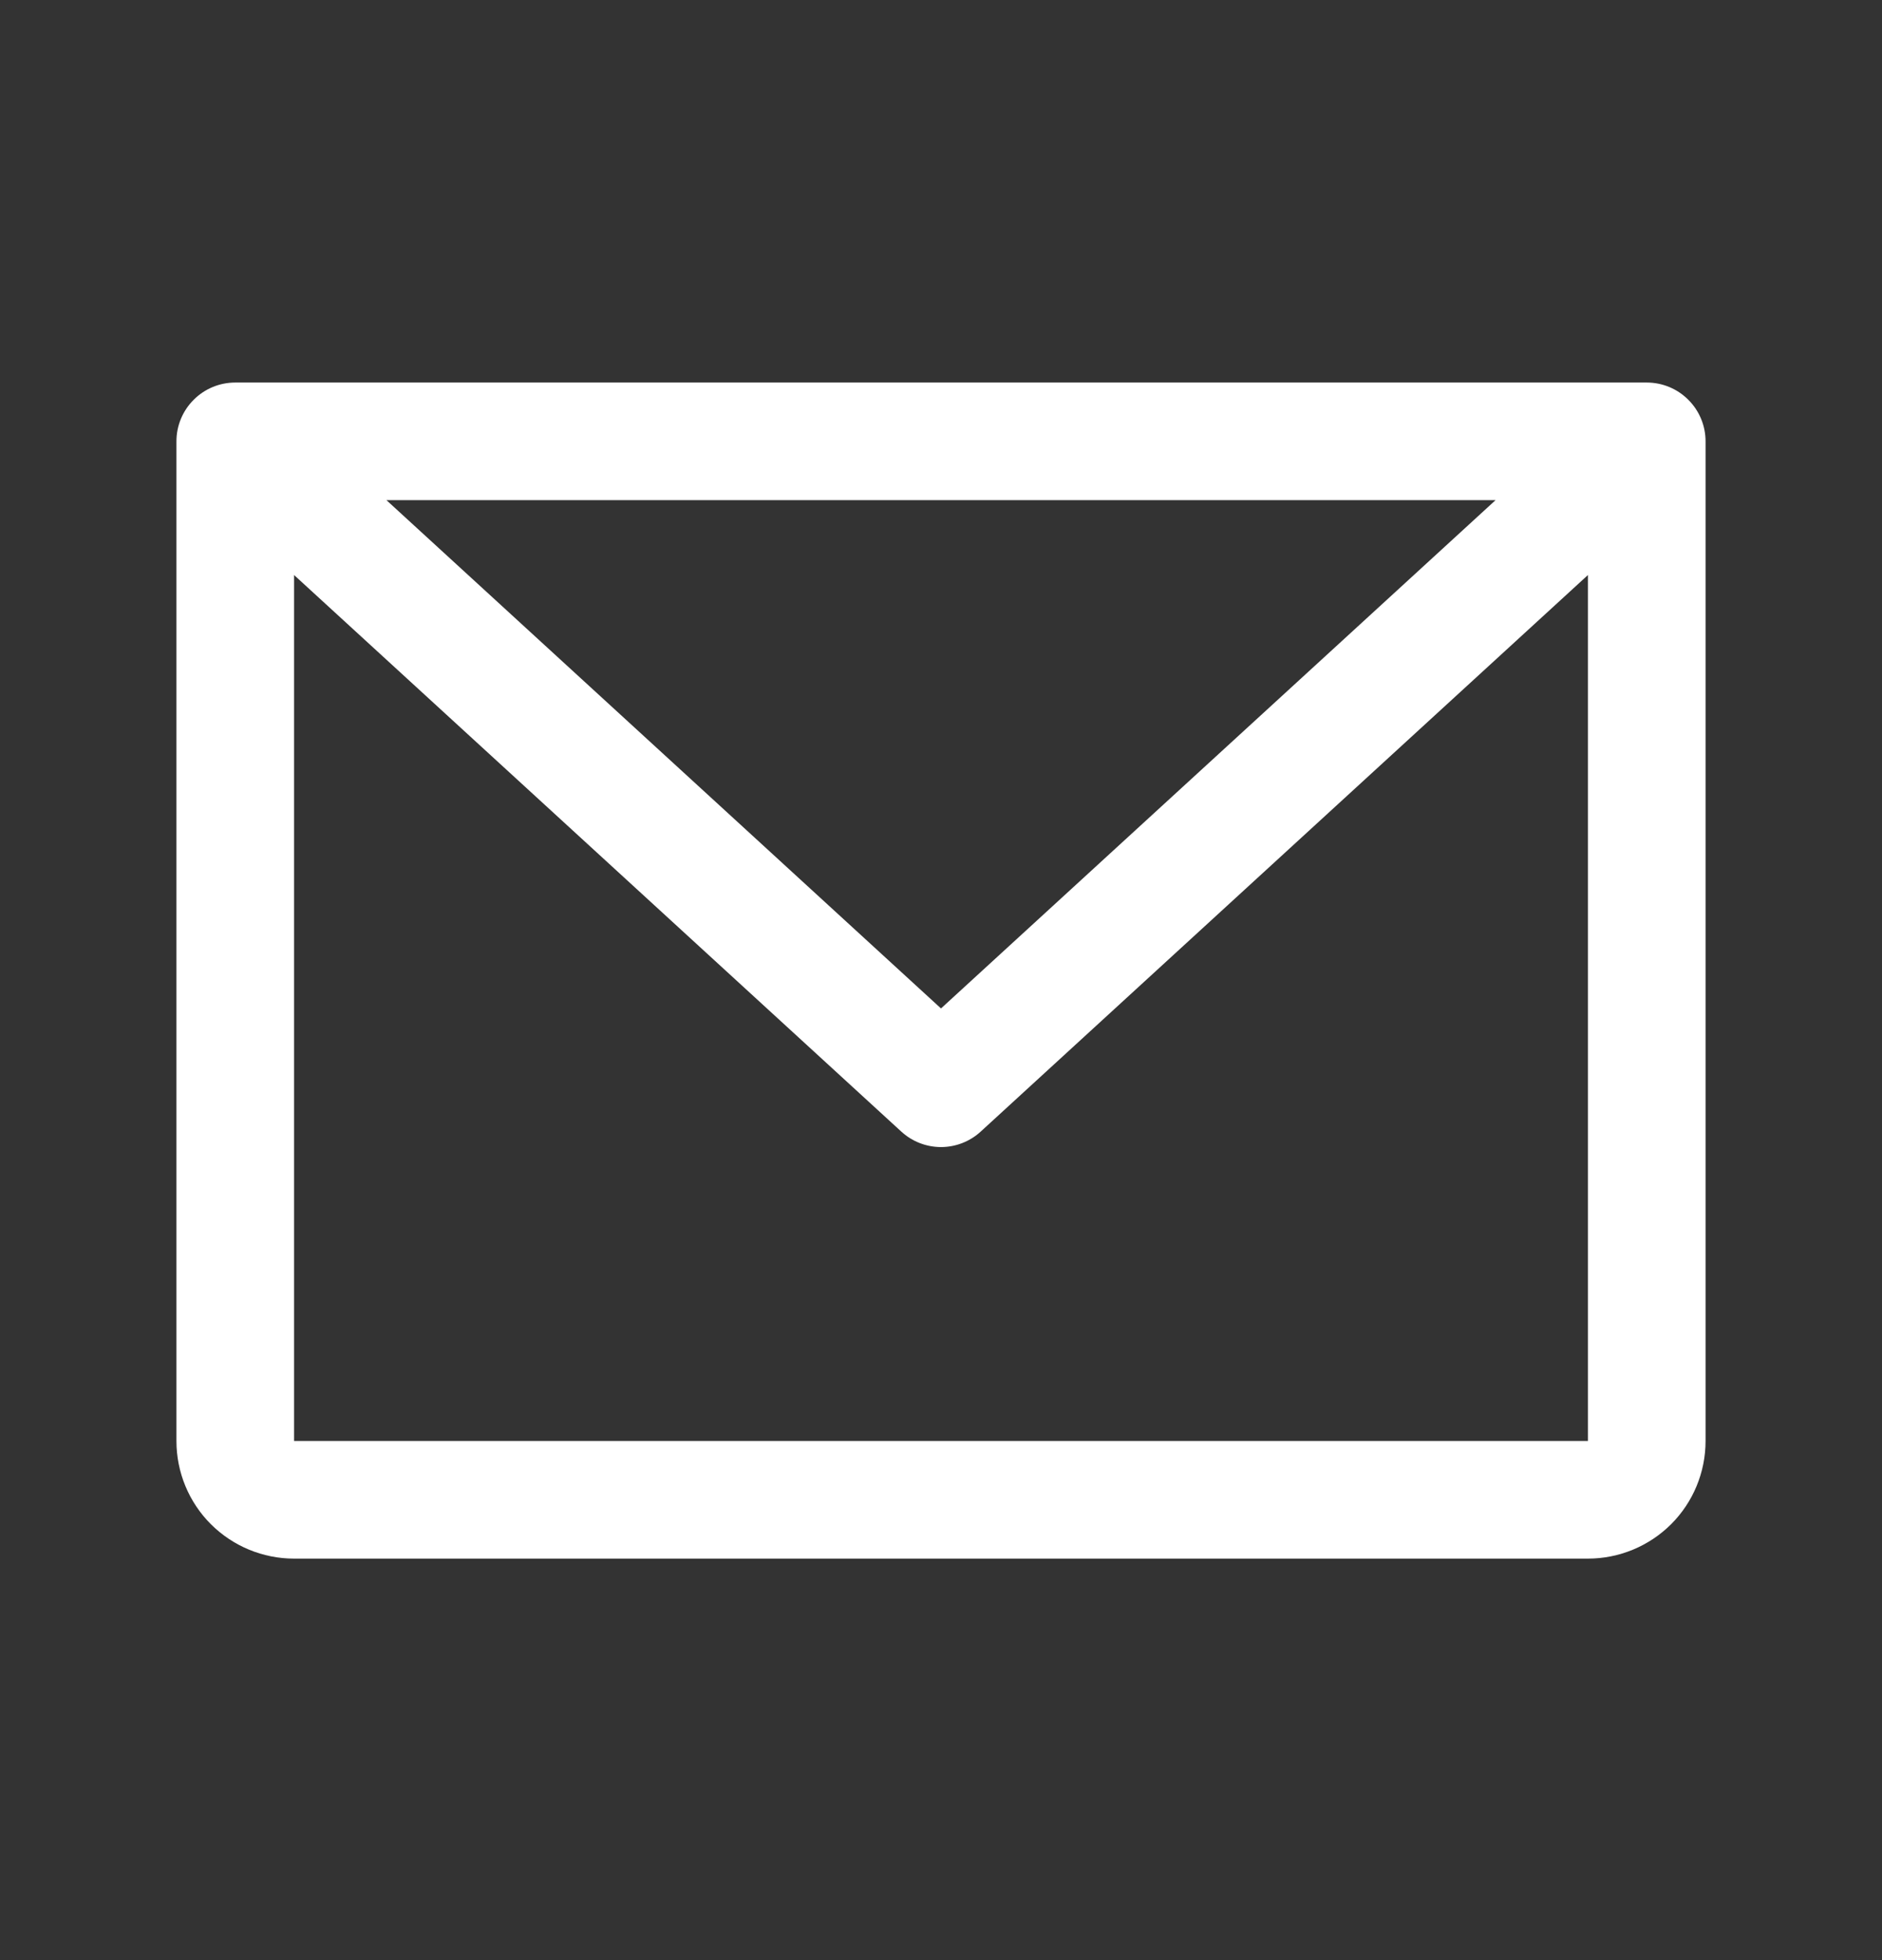 <svg width="24" height="25" viewBox="0 0 24 25" fill="none" xmlns="http://www.w3.org/2000/svg">
<rect x="0" y="0" width="24" height="25" fill="#333333" stroke="none"/>
<path d="M21 4.879H3C2.801 4.879 2.61 4.958 2.47 5.099C2.329 5.239 2.25 5.43 2.25 5.629V18.379C2.25 18.777 2.408 19.159 2.689 19.44C2.971 19.721 3.352 19.879 3.75 19.879H20.25C20.648 19.879 21.029 19.721 21.311 19.44C21.592 19.159 21.75 18.777 21.75 18.379V5.629C21.75 5.43 21.671 5.239 21.53 5.099C21.39 4.958 21.199 4.879 21 4.879ZM19.072 6.379L12 12.862L4.928 6.379H19.072ZM20.25 18.379H3.75V7.334L11.493 14.432C11.631 14.559 11.812 14.63 12 14.63C12.188 14.63 12.369 14.559 12.507 14.432L20.25 7.334V18.379Z" fill="white"/>
</svg>

